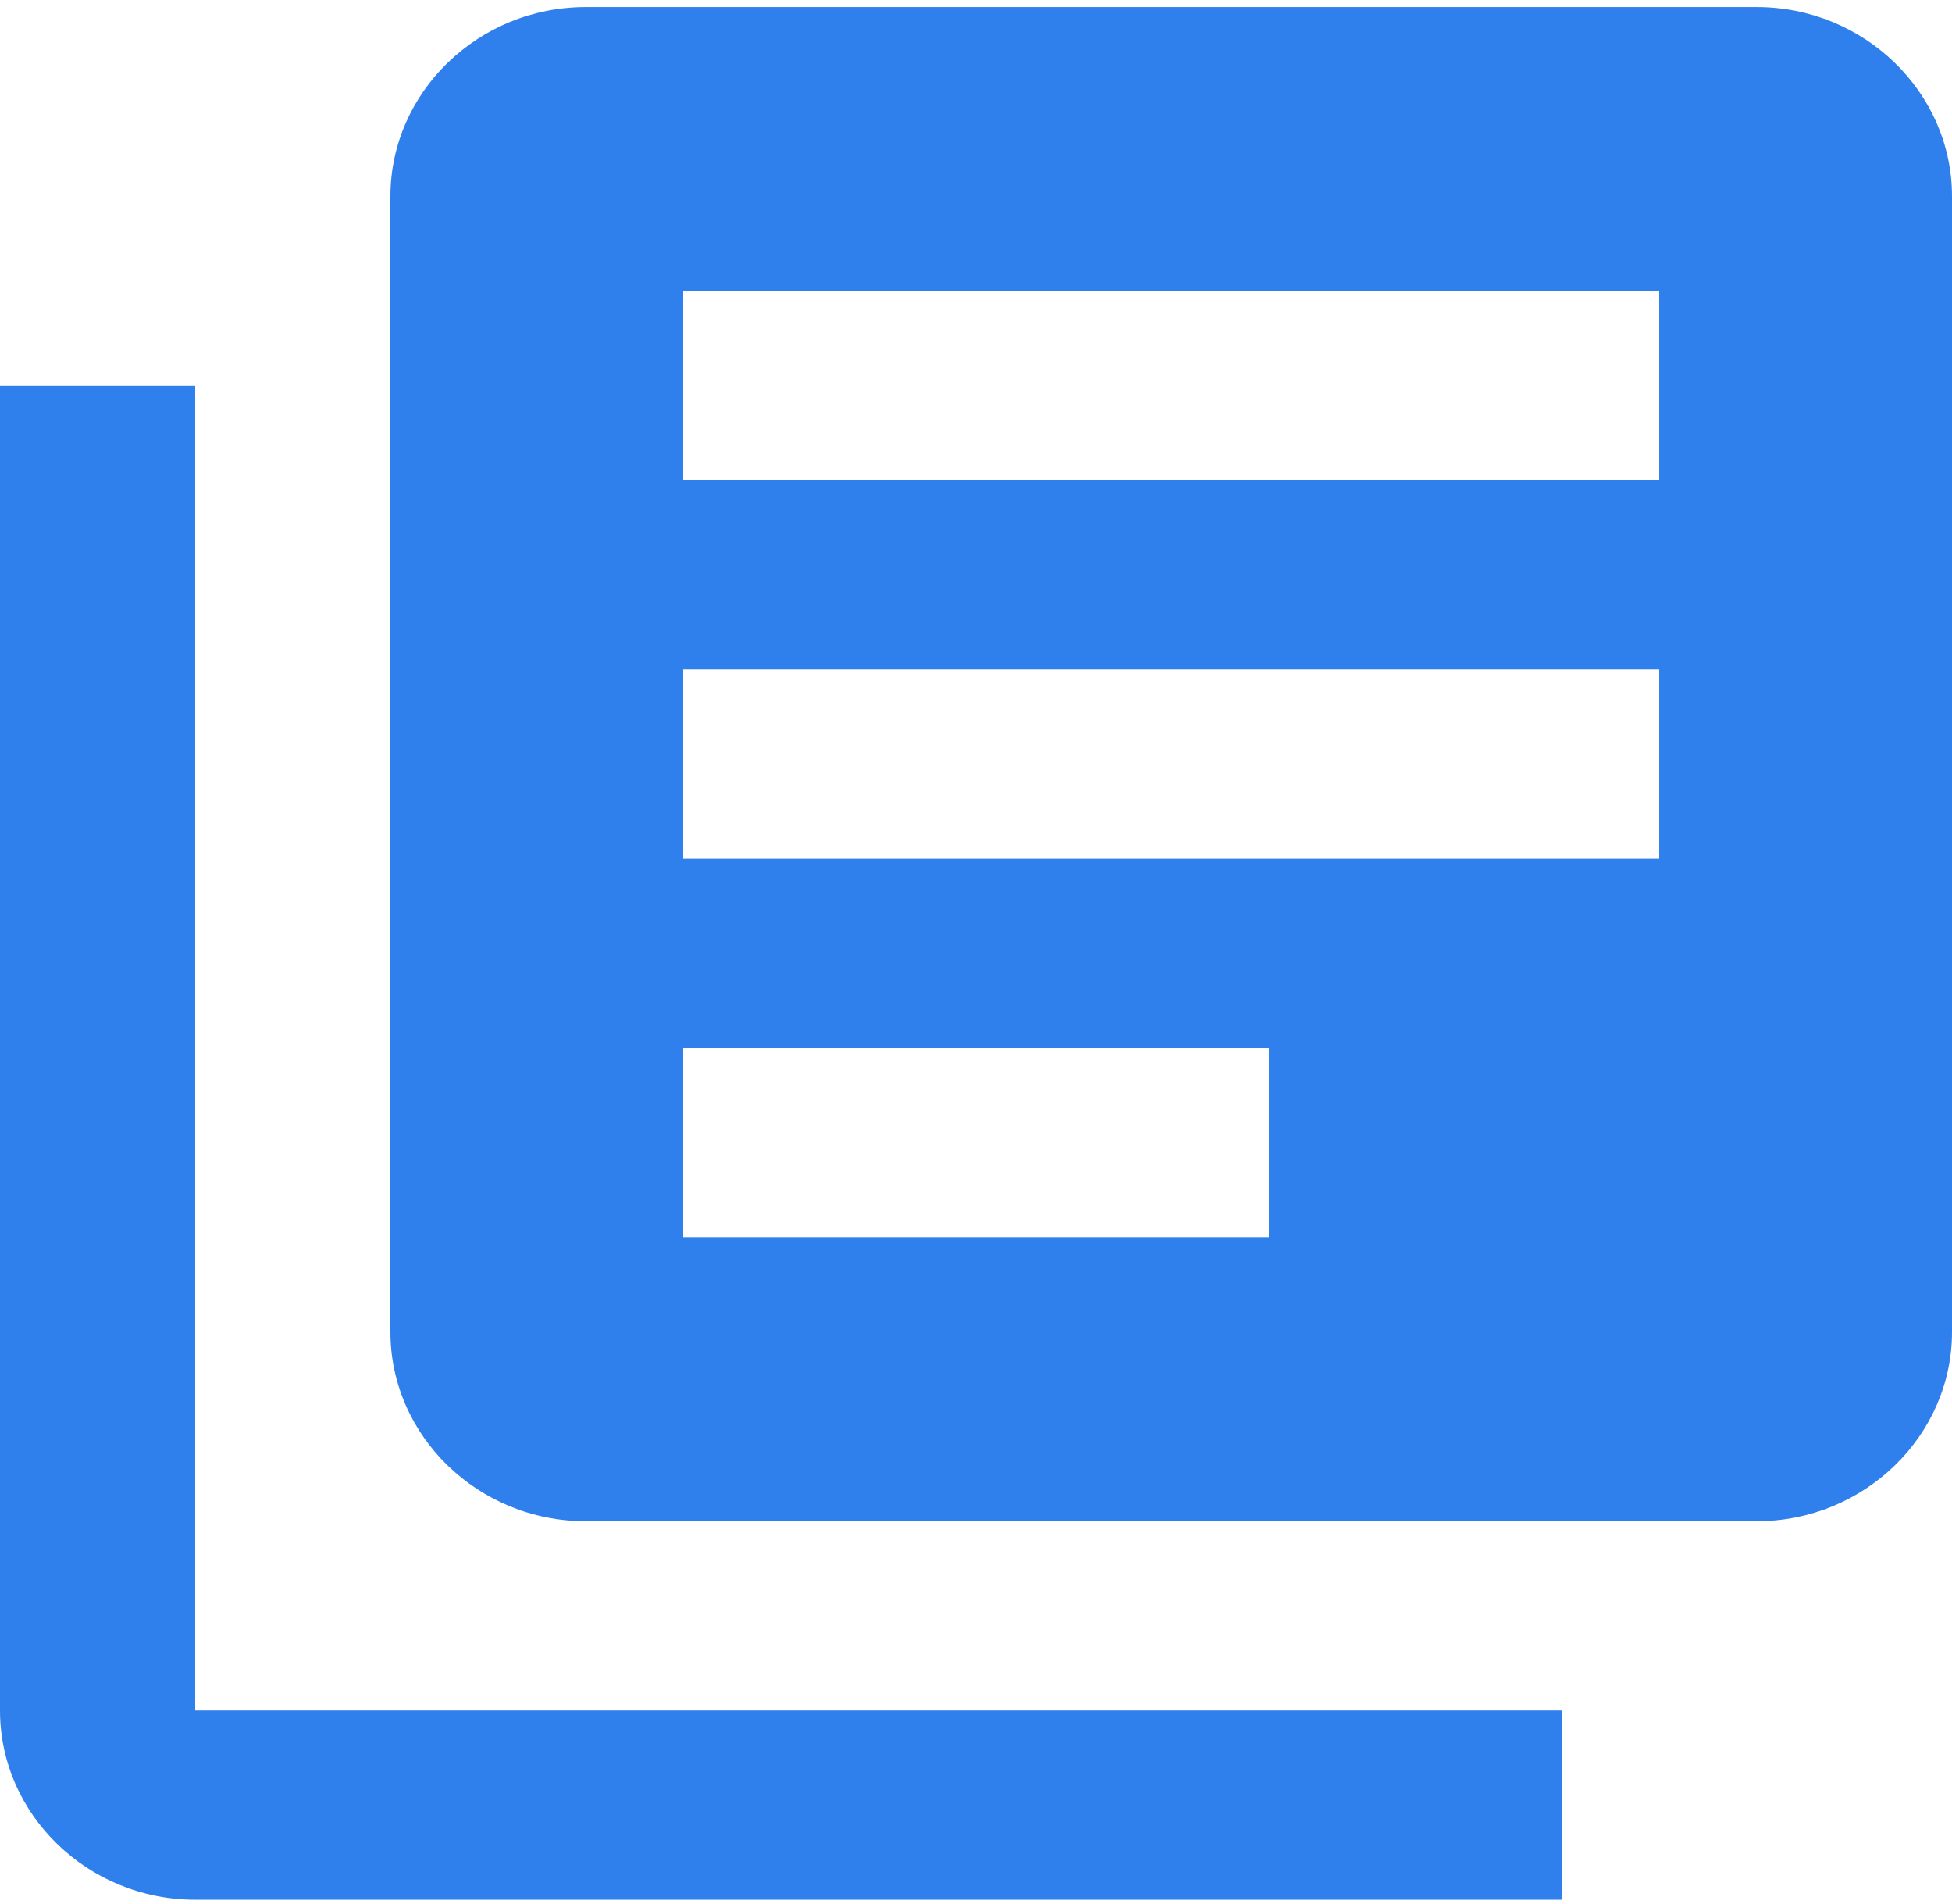<svg width="120" height="117" viewBox="0 0 120 117" fill="none" xmlns="http://www.w3.org/2000/svg">
<path d="M12 23.701H0V105.129C0 111.527 5.4 116.761 12 116.761H96V105.129H12V23.701ZM108 0.436H36C29.4 0.436 24 5.67 24 12.068V81.864C24 88.262 29.4 93.496 36 93.496H108C114.6 93.496 120 88.262 120 81.864V12.068C120 5.67 114.6 0.436 108 0.436ZM102 52.782H42V41.15H102V52.782ZM78 76.047H42V64.415H78V76.047ZM102 29.517H42V17.884H102V29.517Z" fill="#2F80ED"/>
</svg>
